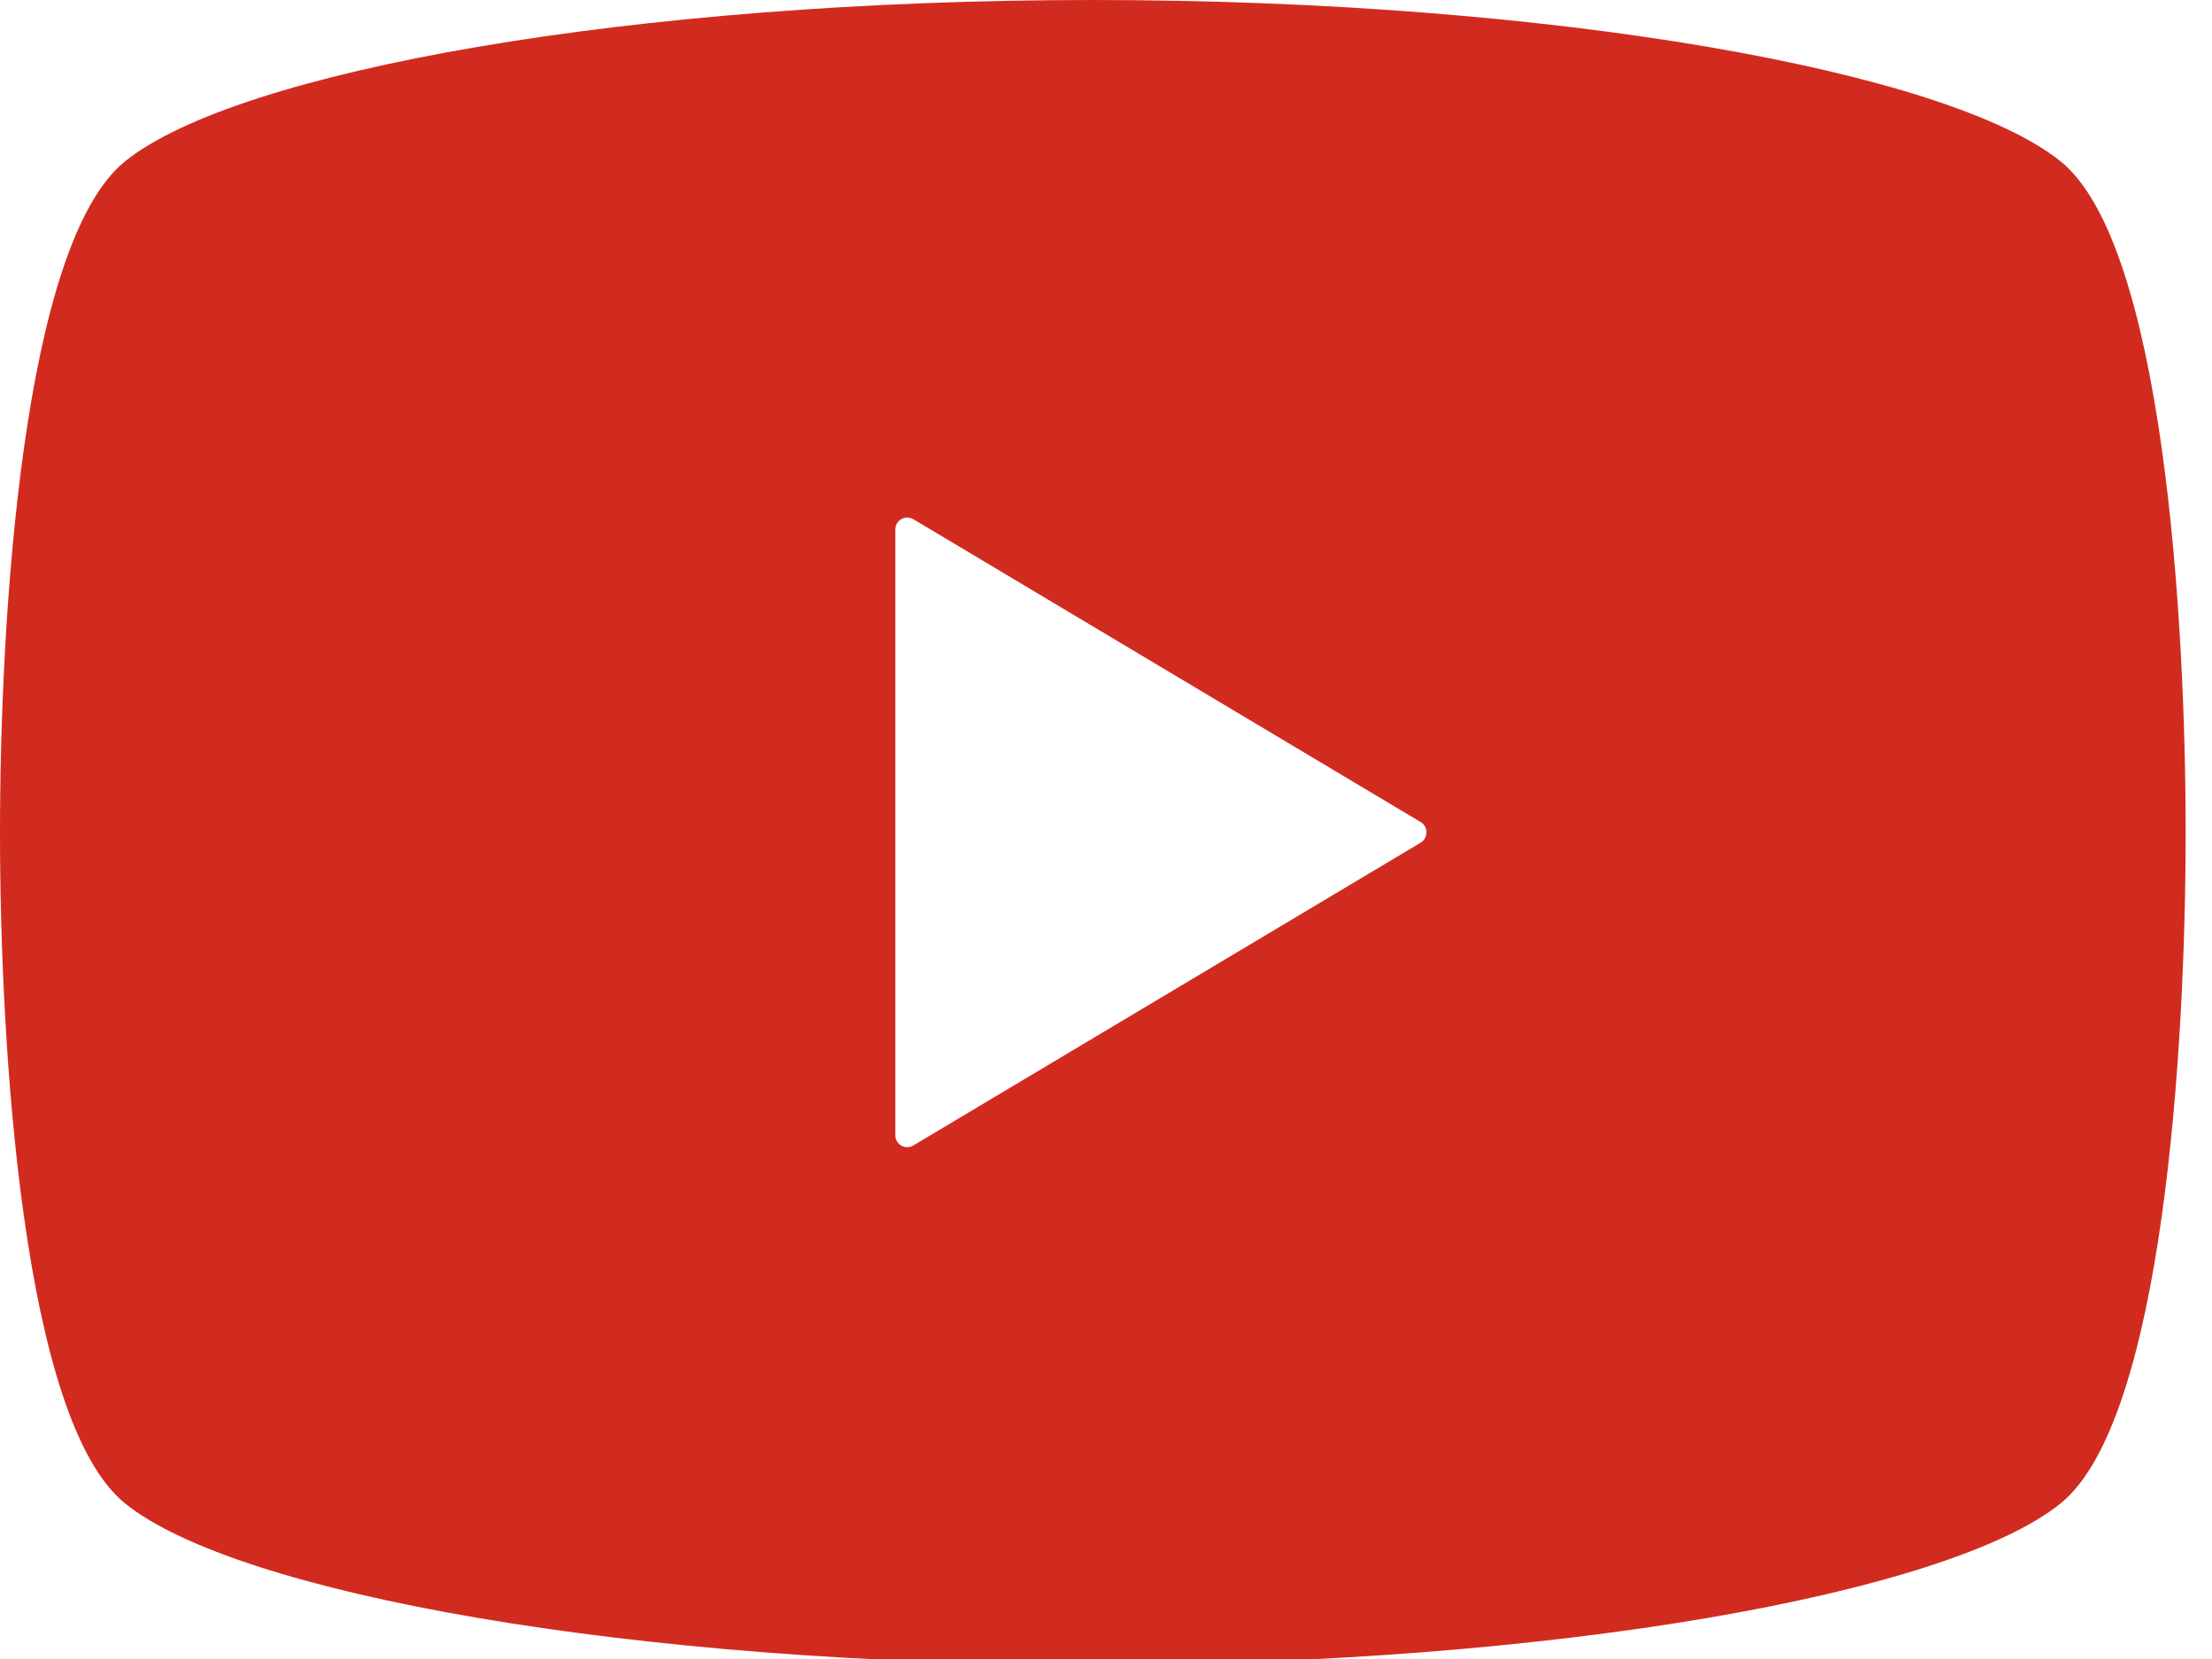 <?xml version="1.0" encoding="UTF-8"?>
<svg id="_レイヤー_1" data-name="レイヤー_1" xmlns="http://www.w3.org/2000/svg" version="1.1" viewBox="0 0 32 24">
  <!-- Generator: Adobe Illustrator 29.2.1, SVG Export Plug-In . SVG Version: 2.1.0 Build 116)  -->
  <g id="icon_x5F_youtube.svg">
    <path d="M29.809,2.334c-1.62-1.307-7.333-2.334-14-2.334C9.143,0,3.429,1.027,1.809,2.334.321,3.535,0,8.962,0,12.041c0,3.08.321,8.507,1.809,9.708,1.62,1.307,7.333,2.334,14.001,2.334,6.666,0,12.38-1.027,14-2.334,1.488-1.201,1.809-6.628,1.809-9.708,0-3.08-.321-8.506-1.809-9.707ZM20.553,12.19l-7.34,4.381c-.054.032-.12.033-.174.002-.054-.031-.087-.088-.087-.15V7.66c0-.062.034-.12.087-.15.054-.03.12-.029.174.001l7.34,4.382c.052.03.083.087.083.148s-.032.118-.083.149Z" style="fill: #d12b1f;"/>
  </g>
</svg>